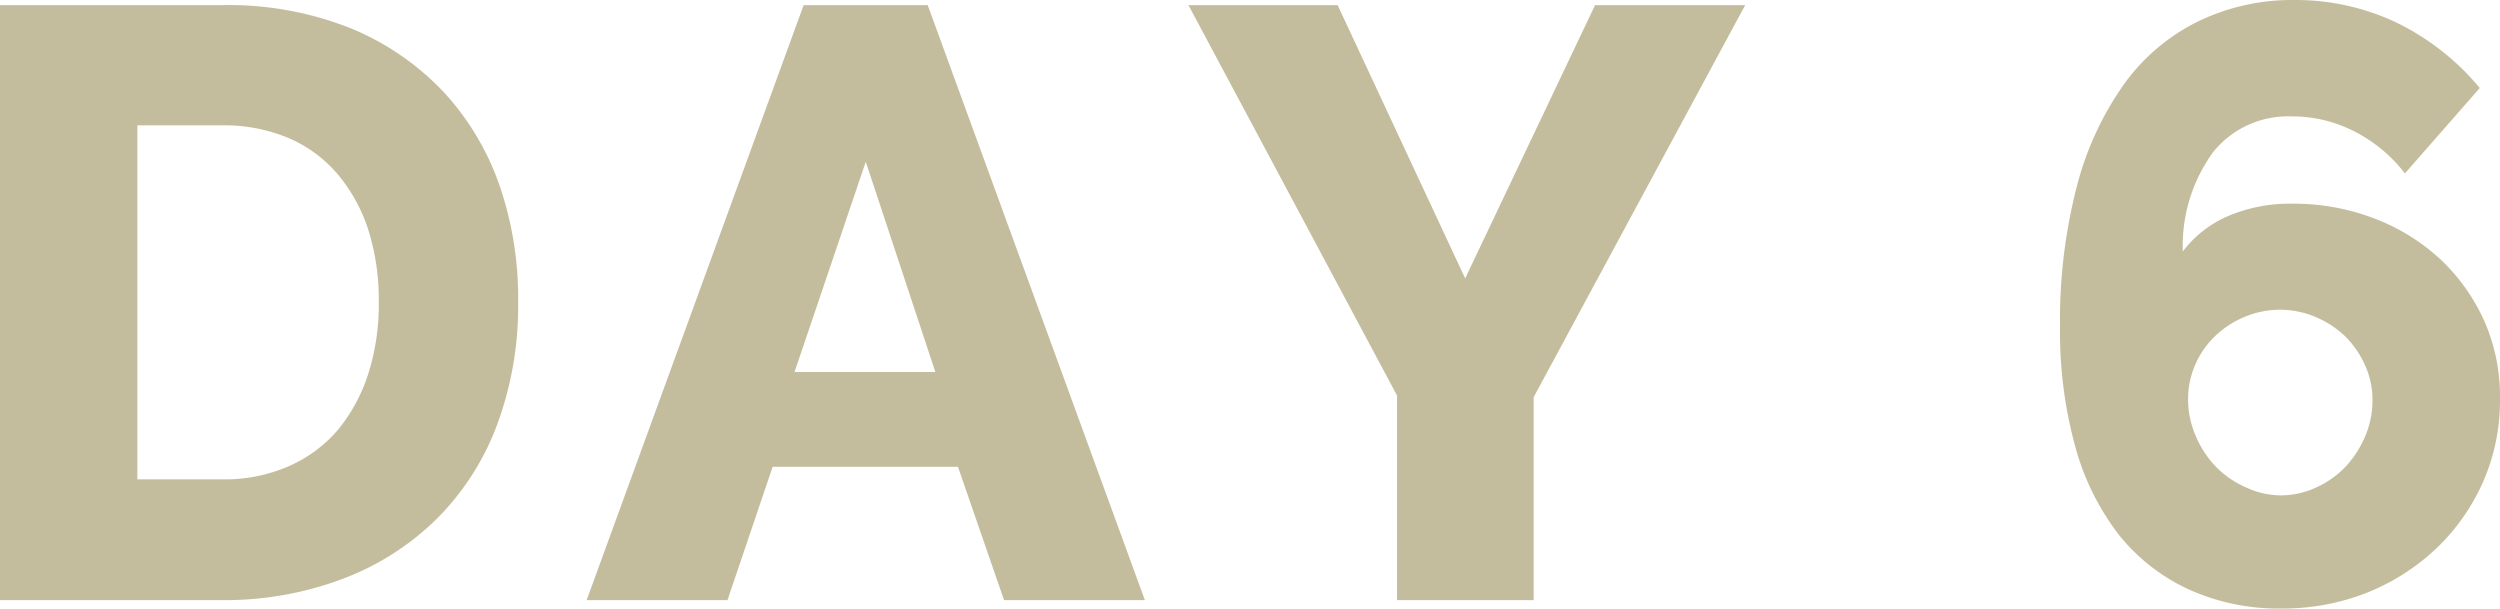 <svg xmlns="http://www.w3.org/2000/svg" viewBox="0 0 137.22 33.4"><g id="レイヤー_2" data-name="レイヤー 2"><g id="coordinate"><path d="M0,32.94V.28H12.19a18.15,18.15,0,0,1,7.08,1.28,14.67,14.67,0,0,1,5.09,3.5,14.63,14.63,0,0,1,3.08,5.18,19,19,0,0,1,1,6.32,18.73,18.73,0,0,1-1.15,6.74A14.38,14.38,0,0,1,24,28.45a14.72,14.72,0,0,1-5.16,3.31,18.35,18.35,0,0,1-6.69,1.18ZM20.79,16.56a12.78,12.78,0,0,0-.57-3.93,9.07,9.07,0,0,0-1.68-3.06,7.3,7.3,0,0,0-2.72-2,9.11,9.11,0,0,0-3.63-.69H7.54V26.31h4.65a8.76,8.76,0,0,0,3.68-.73,7.51,7.51,0,0,0,2.69-2,9.4,9.4,0,0,0,1.66-3.08A12.65,12.65,0,0,0,20.79,16.56Z" style="fill:#c4bd9d"/><path d="M44.11.28h6.81L62.84,32.94H55.11l-2.53-7.32H42.41l-2.48,7.32H32.2Zm7.23,20.14L47.52,8.88,43.61,20.42Z" style="fill:#c4bd9d"/><path d="M73.42.28l7,15,7.13-15h8.24L84.18,21.8V32.94h-7.5V21.71L65.23.28Z" style="fill:#c4bd9d"/><path d="M137.22,21.94a11.1,11.1,0,0,1-.92,4.49,11.46,11.46,0,0,1-2.53,3.63A12.07,12.07,0,0,1,130,32.5a12.57,12.57,0,0,1-4.79.9,11.92,11.92,0,0,1-5.1-1.06,10.55,10.55,0,0,1-3.82-3,13.93,13.93,0,0,1-2.39-4.85,23.81,23.81,0,0,1-.83-6.56,29.32,29.32,0,0,1,.9-7.61,17.09,17.09,0,0,1,2.55-5.61,10.94,10.94,0,0,1,4-3.47A11.82,11.82,0,0,1,125.9,0a12.93,12.93,0,0,1,5.64,1.24,13.76,13.76,0,0,1,4.57,3.59L132,9.52a8.14,8.14,0,0,0-2.76-2.3,7.44,7.44,0,0,0-3.45-.83,5.27,5.27,0,0,0-4.3,1.94,8.74,8.74,0,0,0-1.68,5.47,6.16,6.16,0,0,1,2.46-1.93,8.68,8.68,0,0,1,3.57-.69,12.28,12.28,0,0,1,4.53.83A11.13,11.13,0,0,1,134,14.28a10.66,10.66,0,0,1,2.39,3.41A10.33,10.33,0,0,1,137.22,21.94Zm-12.06,5.25a4.64,4.64,0,0,0,1.94-.42,5.18,5.18,0,0,0,1.61-1.12,5.69,5.69,0,0,0,1.1-1.68,5,5,0,0,0,.41-2,4.59,4.59,0,0,0-.41-1.93,5.26,5.26,0,0,0-1.1-1.59,5.34,5.34,0,0,0-1.61-1.05,5,5,0,0,0-3.91,0,5.21,5.21,0,0,0-1.61,1.05A4.87,4.87,0,0,0,120.5,20a4.73,4.73,0,0,0-.4,1.93,5.06,5.06,0,0,0,.42,2,5.5,5.5,0,0,0,1.1,1.68,5.18,5.18,0,0,0,1.61,1.12A4.63,4.63,0,0,0,125.16,27.19Z" style="fill:#c4bd9d"/></g></g></svg>